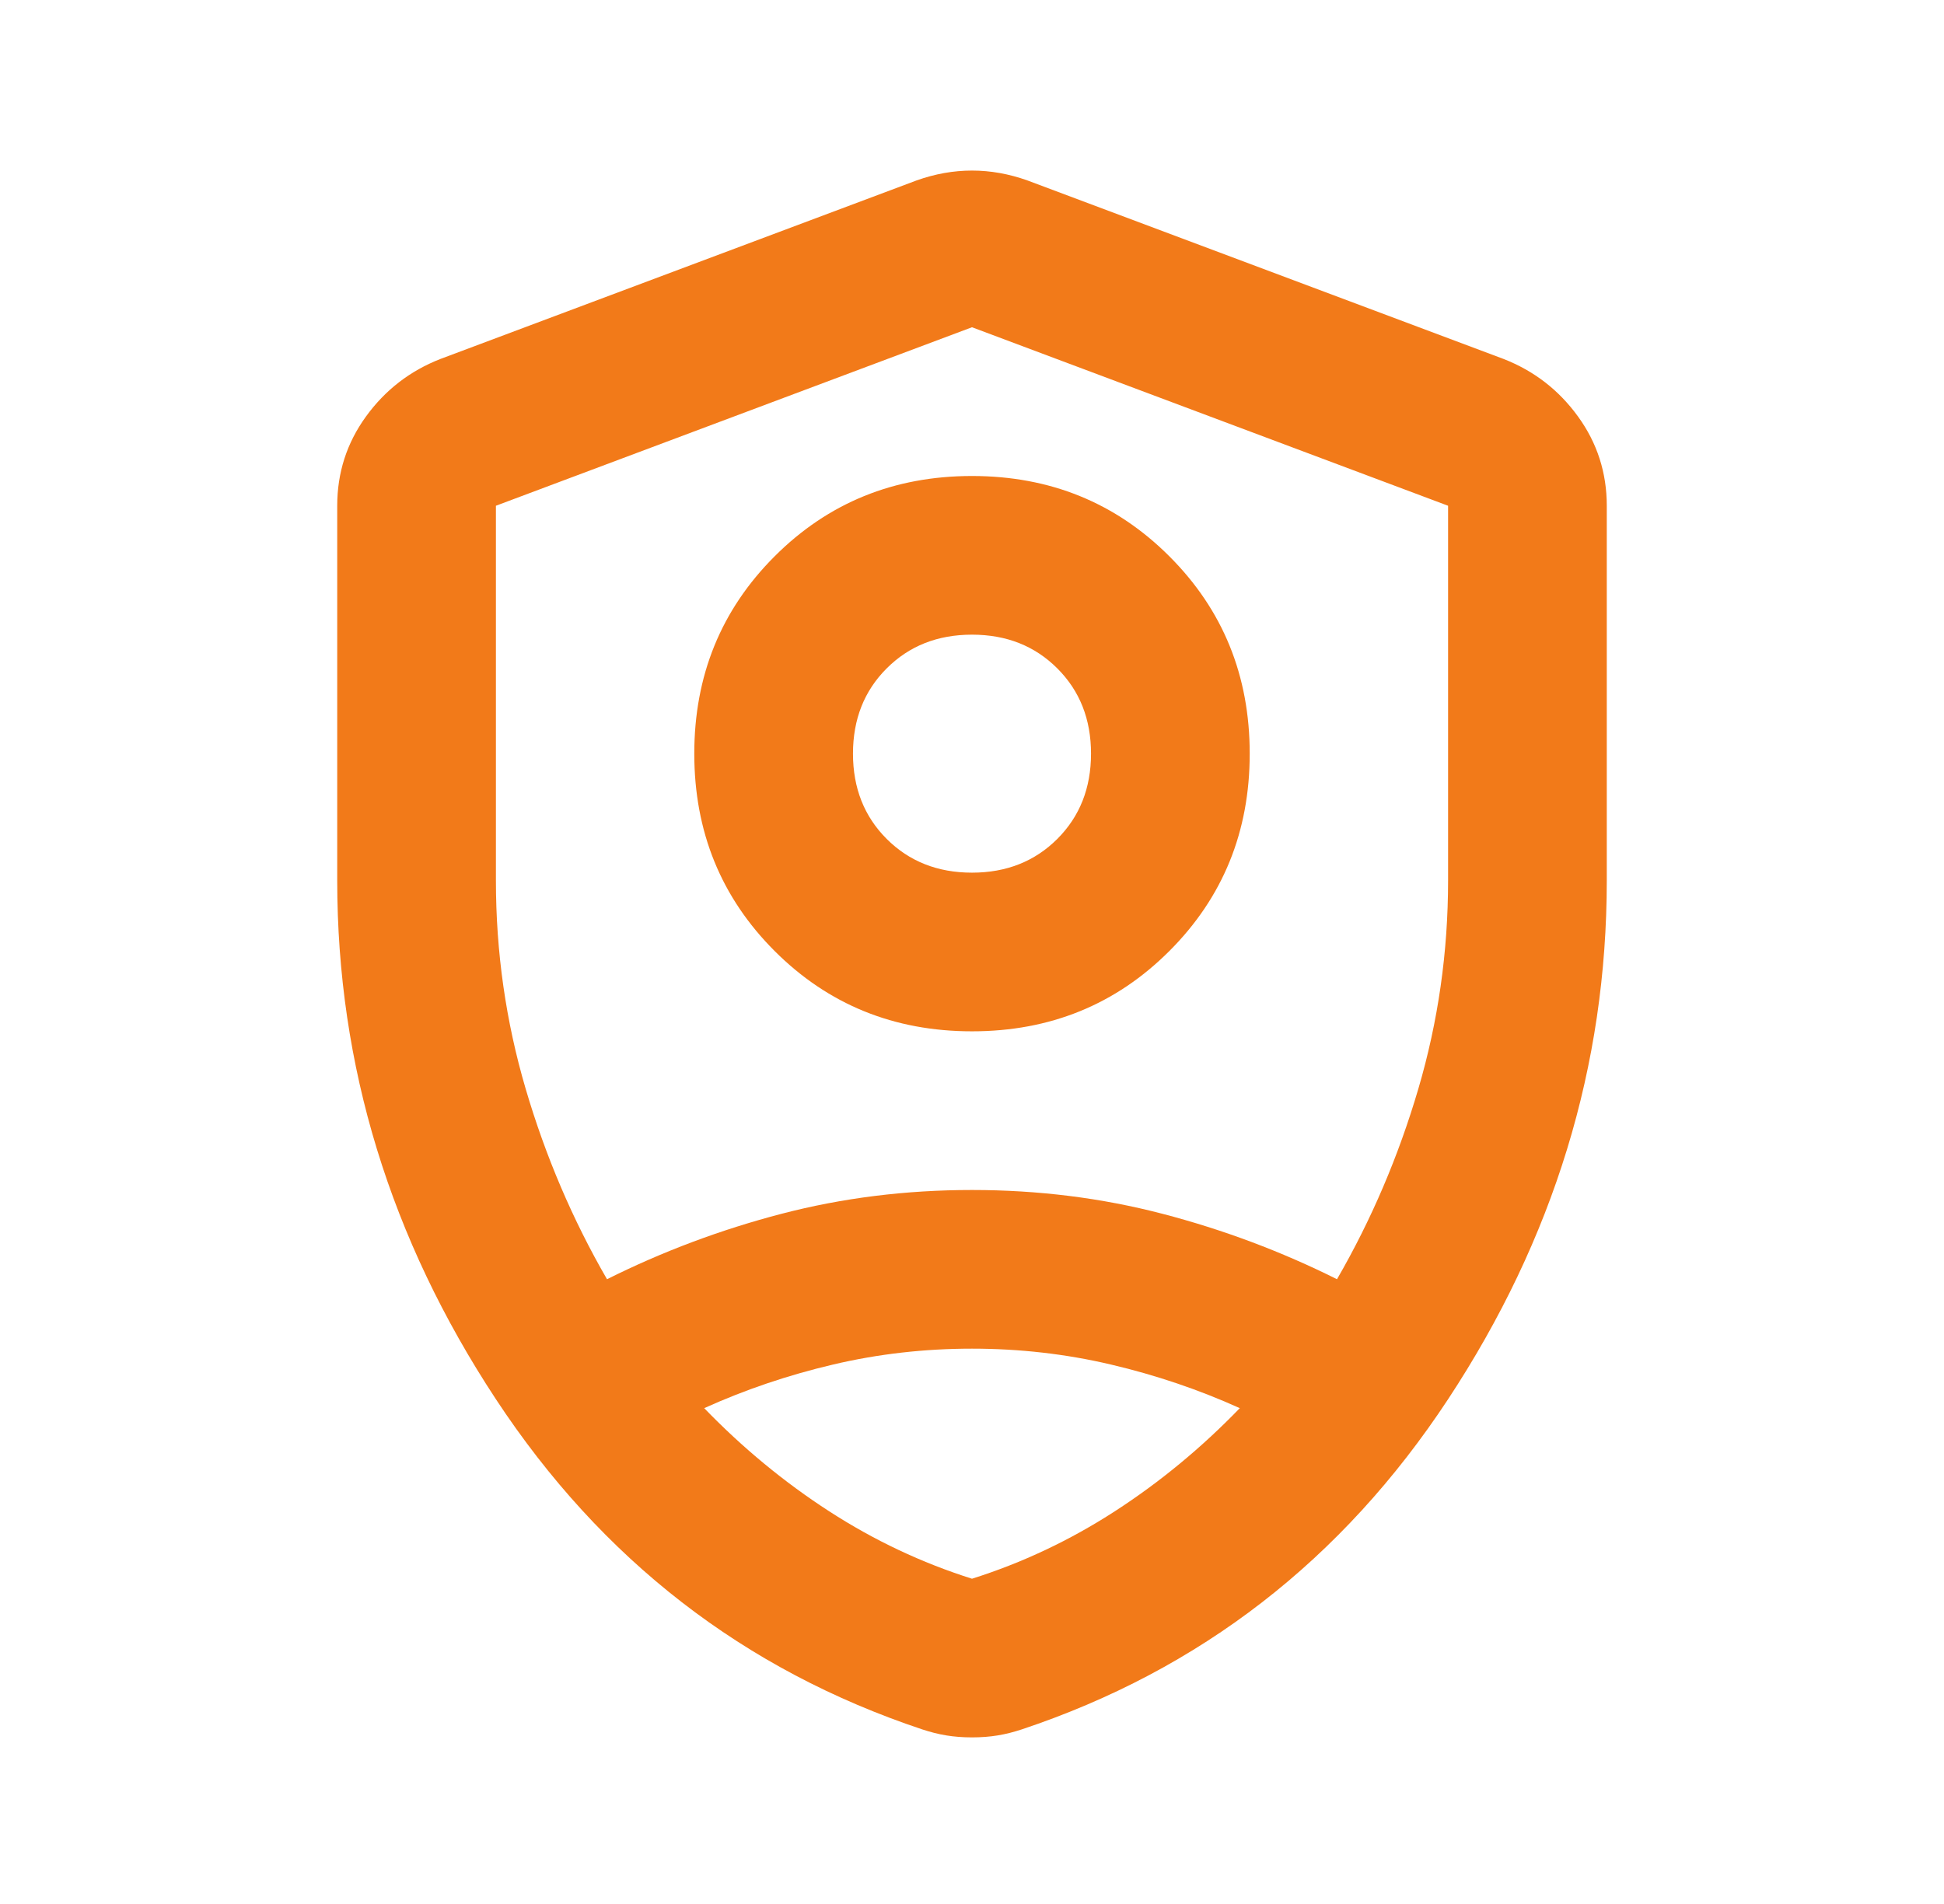 <svg width="49" height="48" viewBox="0 0 49 48" fill="none" xmlns="http://www.w3.org/2000/svg">
<mask id="mask0_35_3197" style="mask-type:alpha" maskUnits="userSpaceOnUse" x="0" y="0" width="49" height="48">
<rect x="0.5" width="48" height="48" fill="#D9D9D9"/>
</mask>
<g mask="url(#mask0_35_3197)">
<path d="M24.5 26C22.533 26 20.875 25.325 19.525 23.975C18.175 22.625 17.5 20.966 17.5 19C17.5 17.033 18.175 15.375 19.525 14.025C20.875 12.675 22.533 12 24.5 12C26.467 12 28.125 12.675 29.475 14.025C30.825 15.375 31.5 17.033 31.5 19C31.5 20.966 30.825 22.625 29.475 23.975C28.125 25.325 26.467 26 24.5 26ZM24.5 22C25.367 22 26.083 21.716 26.65 21.15C27.217 20.583 27.5 19.866 27.5 19C27.5 18.133 27.217 17.416 26.65 16.85C26.083 16.283 25.367 16 24.5 16C23.633 16 22.917 16.283 22.35 16.85C21.783 17.416 21.5 18.133 21.5 19C21.5 19.866 21.783 20.583 22.35 21.15C22.917 21.716 23.633 22 24.5 22ZM24.5 8.25L12.5 12.75V22.2C12.5 24 12.75 25.75 13.25 27.45C13.75 29.15 14.433 30.75 15.3 32.25C16.7 31.55 18.167 31 19.7 30.6C21.233 30.2 22.833 30 24.5 30C26.167 30 27.767 30.2 29.3 30.6C30.833 31 32.3 31.55 33.7 32.25C34.567 30.75 35.25 29.15 35.75 27.45C36.25 25.75 36.5 24 36.5 22.2V12.75L24.5 8.25ZM24.5 34C23.3 34 22.133 34.133 21 34.4C19.867 34.666 18.783 35.033 17.75 35.5C18.717 36.5 19.767 37.367 20.9 38.1C22.033 38.833 23.233 39.4 24.5 39.8C25.767 39.4 26.967 38.833 28.1 38.1C29.233 37.367 30.283 36.5 31.25 35.5C30.217 35.033 29.133 34.666 28 34.4C26.867 34.133 25.7 34 24.5 34ZM24.5 43.8C24.267 43.8 24.05 43.783 23.85 43.75C23.65 43.717 23.45 43.666 23.25 43.6C18.75 42.1 15.167 39.325 12.5 35.275C9.833 31.225 8.5 26.866 8.5 22.2V12.75C8.5 11.916 8.742 11.166 9.225 10.5C9.708 9.833 10.333 9.35 11.1 9.05L23.1 4.55C23.567 4.383 24.033 4.3 24.5 4.3C24.967 4.3 25.433 4.383 25.9 4.55L37.9 9.05C38.667 9.35 39.292 9.833 39.775 10.5C40.258 11.166 40.5 11.916 40.5 12.75V22.2C40.5 26.866 39.167 31.225 36.5 35.275C33.833 39.325 30.25 42.1 25.75 43.6C25.55 43.666 25.35 43.717 25.15 43.75C24.95 43.783 24.733 43.8 24.5 43.8Z" fill="#F27A19"/>
</g>
</svg>
